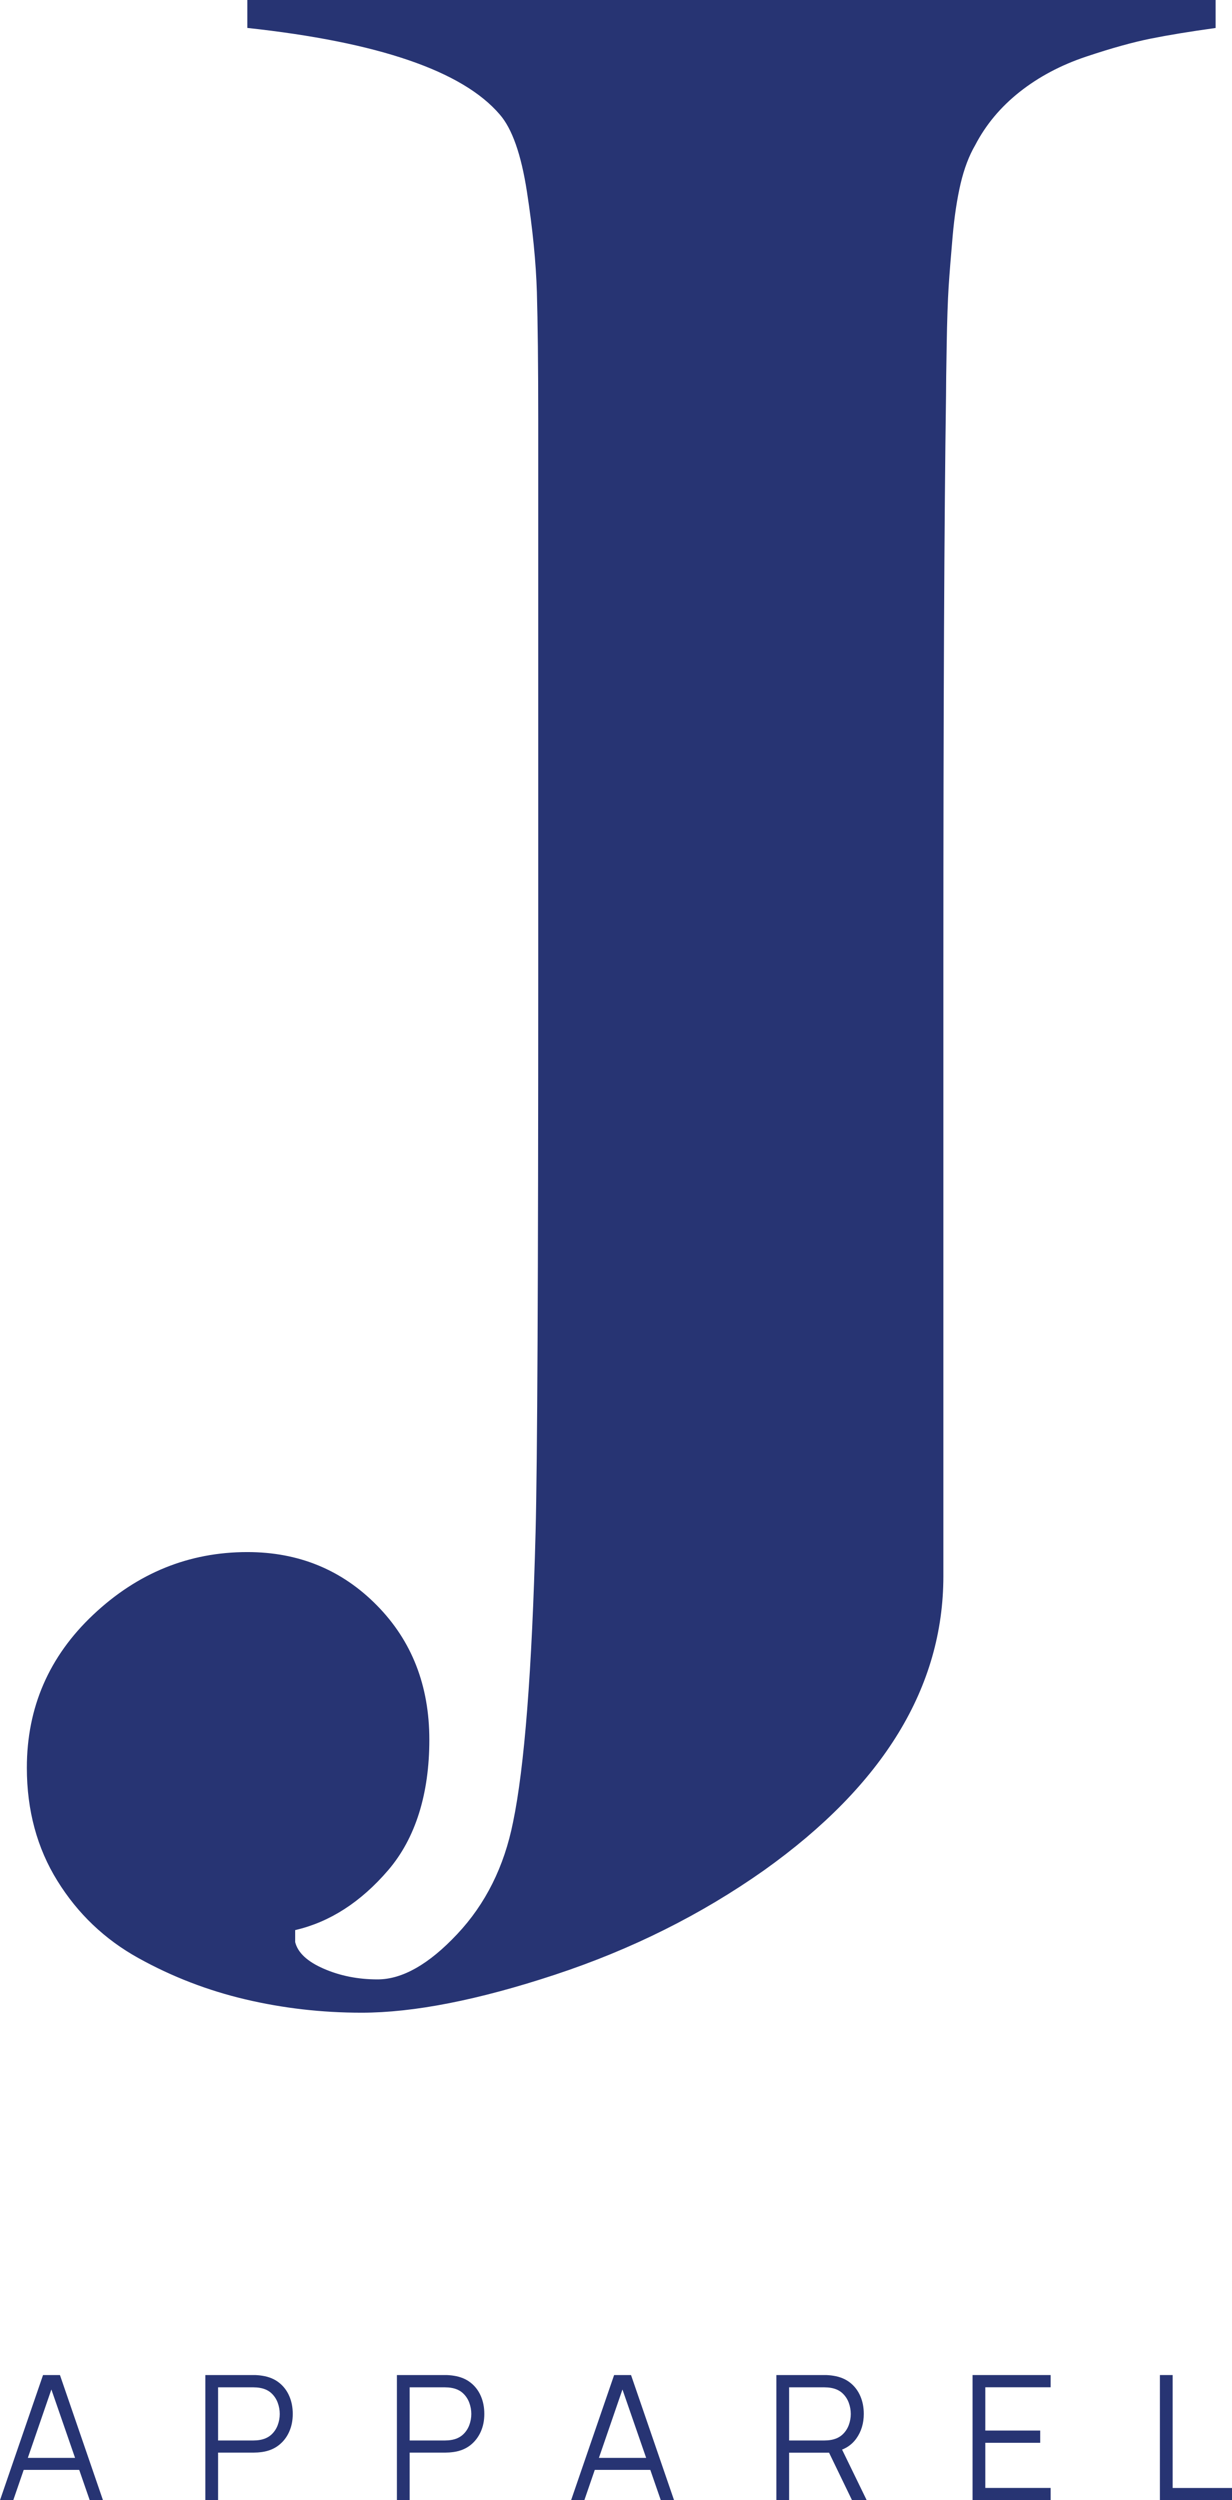 <svg width="180" height="365" viewBox="0 0 180 365" fill="none" xmlns="http://www.w3.org/2000/svg">
<path d="M177.605 4.085C173.855 4.605 170.681 5.125 168.1 5.645C165.512 6.165 162.368 7.036 158.691 8.266C155.006 9.496 151.767 11.216 148.981 13.413C146.195 15.617 144.031 18.208 142.481 21.188C141.575 22.74 140.865 24.622 140.346 26.818C139.834 29.022 139.44 31.584 139.184 34.498C138.928 37.412 138.73 39.872 138.599 41.878C138.474 43.892 138.372 46.74 138.314 50.43C138.248 54.12 138.219 56.55 138.219 57.714C137.955 75.725 137.831 103.319 137.831 140.497V230.089C137.831 246.284 129.101 260.597 111.634 273.036C102.444 279.516 92.259 284.597 81.072 288.287C69.879 291.977 60.461 293.829 52.828 293.829C47.008 293.829 41.342 293.177 35.844 291.881C30.345 290.585 25.14 288.579 20.226 285.856C15.306 283.132 11.358 279.376 8.389 274.588C5.413 269.8 3.922 264.287 3.922 258.071C3.922 249.264 7.161 241.81 13.632 235.719C20.095 229.635 27.604 226.582 36.143 226.582C43.645 226.582 49.955 229.181 55.058 234.357C60.176 239.541 62.728 246.086 62.728 253.979C62.728 261.871 60.717 268.358 56.711 273.029C52.704 277.692 48.171 280.606 43.126 281.77V283.52C43.513 285.072 44.903 286.368 47.301 287.408C49.692 288.448 52.316 288.967 55.16 288.967C58.78 288.967 62.662 286.764 66.8 282.356C70.939 277.956 73.659 272.509 74.953 266.037C76.627 258.005 77.731 243.882 78.25 223.675C78.506 213.828 78.638 186.688 78.638 142.247V61.404C78.638 53.241 78.564 46.996 78.44 42.647C78.309 38.313 77.826 33.415 76.985 27.975C76.144 22.535 74.821 18.779 73.008 16.707C67.575 10.36 55.278 6.15 36.136 4.078V0H177.605V4.078V4.085Z" fill="#273473"/>
<path d="M0 365L6.288 346.726H8.759L15.047 365H13.109L7.136 347.765H7.874L1.938 365H0ZM2.808 360.57V358.821H12.239V360.57H2.808Z" fill="#273473"/>
<path d="M30 365V346.726H37.048C37.224 346.726 37.428 346.726 37.648 346.748C37.874 346.762 38.101 346.791 38.328 346.828C39.278 346.975 40.09 347.304 40.755 347.824C41.42 348.344 41.918 348.995 42.261 349.786C42.605 350.577 42.773 351.441 42.773 352.4C42.773 353.359 42.605 354.215 42.254 354.999C41.91 355.789 41.398 356.441 40.74 356.961C40.075 357.481 39.271 357.817 38.328 357.957C38.101 357.986 37.874 358.015 37.648 358.03C37.428 358.044 37.224 358.052 37.048 358.052H31.864V364.992H30V365ZM31.864 356.28H36.997C37.151 356.28 37.326 356.273 37.531 356.258C37.736 356.236 37.933 356.214 38.13 356.17C38.752 356.038 39.264 355.782 39.673 355.401C40.075 355.021 40.375 354.567 40.572 354.047C40.77 353.52 40.872 352.971 40.872 352.407C40.872 351.843 40.77 351.294 40.572 350.76C40.375 350.233 40.075 349.779 39.673 349.398C39.271 349.017 38.759 348.761 38.13 348.629C37.933 348.585 37.736 348.556 37.531 348.541C37.326 348.527 37.151 348.519 36.997 348.519H31.864V356.287V356.28Z" fill="#273473"/>
<path d="M57.988 365V346.726H65.037C65.212 346.726 65.417 346.726 65.636 346.748C65.863 346.762 66.089 346.791 66.316 346.828C67.266 346.975 68.078 347.304 68.743 347.824C69.409 348.344 69.906 348.995 70.25 349.786C70.593 350.577 70.761 351.441 70.761 352.4C70.761 353.359 70.593 354.215 70.242 354.999C69.891 355.782 69.387 356.441 68.729 356.961C68.064 357.481 67.259 357.817 66.316 357.957C66.089 357.986 65.863 358.015 65.636 358.03C65.417 358.044 65.212 358.052 65.037 358.052H59.853V364.992H57.988V365ZM59.853 356.28H64.985C65.139 356.28 65.314 356.273 65.519 356.258C65.724 356.236 65.921 356.214 66.119 356.17C66.74 356.038 67.252 355.782 67.661 355.401C68.064 355.021 68.363 354.567 68.561 354.047C68.758 353.52 68.86 352.971 68.86 352.407C68.86 351.843 68.758 351.294 68.561 350.76C68.363 350.233 68.064 349.779 67.661 349.398C67.259 349.017 66.747 348.761 66.119 348.629C65.921 348.585 65.724 348.556 65.519 348.541C65.314 348.527 65.139 348.519 64.985 348.519H59.853V356.287V356.28Z" fill="#273473"/>
<path d="M83.438 365L89.725 346.726H92.197L98.484 365H96.547L90.573 347.765H91.312L85.375 365H83.438ZM86.238 360.57V358.821H95.67V360.57H86.238Z" fill="#273473"/>
<path d="M113.43 365V346.726H120.478C120.653 346.726 120.858 346.726 121.077 346.748C121.304 346.762 121.531 346.791 121.757 346.828C122.708 346.975 123.519 347.304 124.185 347.824C124.85 348.344 125.347 348.995 125.691 349.786C126.035 350.577 126.203 351.441 126.203 352.4C126.203 353.776 125.837 354.977 125.113 355.994C124.382 357.005 123.351 357.649 121.999 357.905L121.355 358.059H115.294V365H113.43ZM115.294 356.28H120.427C120.58 356.28 120.756 356.273 120.96 356.258C121.165 356.236 121.363 356.214 121.56 356.17C122.181 356.038 122.693 355.782 123.103 355.401C123.505 355.021 123.805 354.567 124.002 354.047C124.199 353.52 124.302 352.971 124.302 352.407C124.302 351.843 124.199 351.294 124.002 350.76C123.805 350.233 123.505 349.779 123.103 349.398C122.701 349.017 122.189 348.761 121.56 348.629C121.363 348.585 121.165 348.556 120.96 348.541C120.756 348.527 120.58 348.519 120.427 348.519H115.294V356.287V356.28ZM124.485 365L120.887 357.561L122.671 356.873L126.627 364.992H124.485V365Z" fill="#273473"/>
<path d="M142.094 365V346.726H153.5V348.512H143.958V354.83H151.979V356.617H143.958V363.206H153.5V364.992H142.094V365Z" fill="#273473"/>
<path d="M169.465 365V346.726H171.329V363.213H180.001V365H169.465Z" fill="#273473"/>
</svg>
